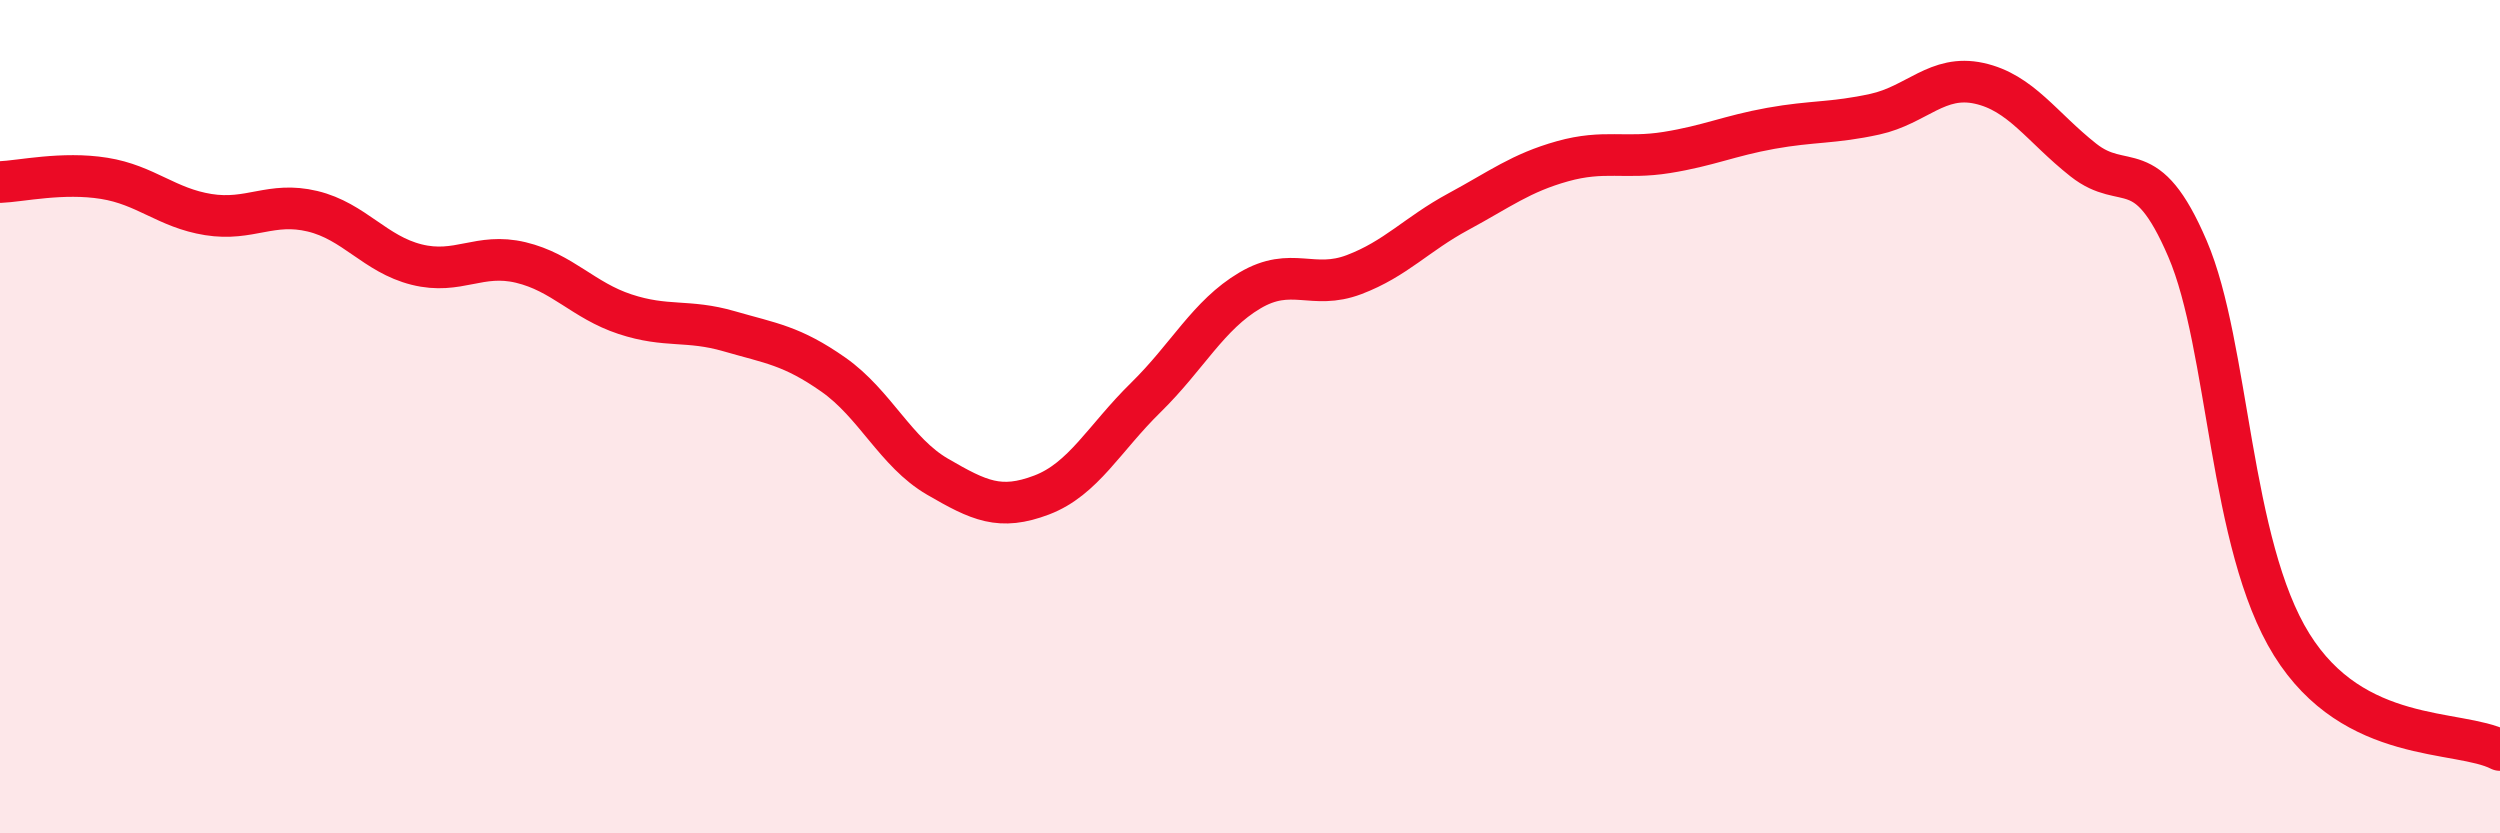 
    <svg width="60" height="20" viewBox="0 0 60 20" xmlns="http://www.w3.org/2000/svg">
      <path
        d="M 0,4.37 C 0.5,4.35 1.5,4.12 2.5,4.28 C 3.5,4.44 4,4.99 5,5.15 C 6,5.31 6.5,4.83 7.5,5.07 C 8.5,5.31 9,6.1 10,6.35 C 11,6.6 11.5,6.06 12.5,6.3 C 13.5,6.54 14,7.21 15,7.54 C 16,7.87 16.5,7.66 17.5,7.95 C 18.5,8.24 19,8.29 20,8.99 C 21,9.69 21.5,10.86 22.5,11.44 C 23.5,12.02 24,12.26 25,11.88 C 26,11.5 26.5,10.52 27.5,9.54 C 28.5,8.56 29,7.56 30,6.97 C 31,6.38 31.5,6.97 32.5,6.59 C 33.5,6.21 34,5.62 35,5.08 C 36,4.54 36.5,4.15 37.5,3.87 C 38.5,3.59 39,3.82 40,3.66 C 41,3.5 41.5,3.26 42.5,3.08 C 43.5,2.9 44,2.96 45,2.74 C 46,2.52 46.5,1.78 47.5,2 C 48.5,2.22 49,3.05 50,3.84 C 51,4.63 51.5,3.64 52.5,5.97 C 53.5,8.3 53.5,13.06 55,15.47 C 56.5,17.88 59,17.49 60,18L60 20L0 20Z"
        fill="#EB0A25"
        opacity="0.1"
        stroke-linecap="round"
        stroke-linejoin="round"
      />
      <path
        d="M 0,4.37 C 0.5,4.35 1.5,4.12 2.5,4.28 C 3.5,4.44 4,4.99 5,5.15 C 6,5.31 6.5,4.83 7.5,5.07 C 8.5,5.31 9,6.1 10,6.35 C 11,6.6 11.5,6.06 12.5,6.3 C 13.5,6.54 14,7.21 15,7.54 C 16,7.87 16.5,7.66 17.5,7.95 C 18.5,8.24 19,8.29 20,8.99 C 21,9.69 21.5,10.86 22.5,11.44 C 23.5,12.02 24,12.26 25,11.88 C 26,11.5 26.5,10.52 27.5,9.54 C 28.5,8.56 29,7.56 30,6.97 C 31,6.38 31.5,6.97 32.5,6.59 C 33.5,6.21 34,5.62 35,5.08 C 36,4.54 36.5,4.15 37.5,3.87 C 38.5,3.59 39,3.82 40,3.66 C 41,3.5 41.5,3.26 42.5,3.08 C 43.5,2.9 44,2.96 45,2.74 C 46,2.52 46.5,1.78 47.5,2 C 48.5,2.22 49,3.05 50,3.84 C 51,4.63 51.5,3.64 52.5,5.97 C 53.5,8.3 53.5,13.06 55,15.47 C 56.5,17.88 59,17.49 60,18"
        stroke="#EB0A25"
        stroke-width="1"
        fill="none"
        stroke-linecap="round"
        stroke-linejoin="round"
      />
    </svg>
  